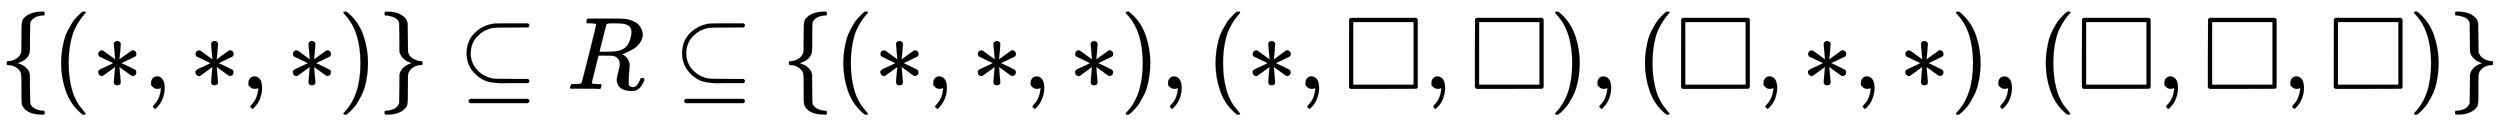 <svg xmlns:xlink="http://www.w3.org/1999/xlink" width="56.409ex" height="2.843ex" style="vertical-align: -0.838ex;" viewBox="0 -863.1 24287.3 1223.9" role="img" focusable="false" xmlns="http://www.w3.org/2000/svg" aria-labelledby="MathJax-SVG-1-Title"><title id="MathJax-SVG-1-Title">left brace left parenthesis asterisk comma asterisk comma asterisk right parenthesis right brace subset of or equal to upper R subset of or equal to StartSet left parenthesis asterisk comma asterisk comma asterisk right parenthesis comma left parenthesis asterisk comma white medium square comma white medium square right parenthesis comma left parenthesis white medium square comma asterisk comma asterisk right parenthesis comma left parenthesis white medium square comma white medium square comma white medium square right parenthesis EndSet</title><defs aria-hidden="true"><path stroke-width="1" id="E1-MJMAIN-7B" d="M434 -231Q434 -244 428 -250H410Q281 -250 230 -184Q225 -177 222 -172T217 -161T213 -148T211 -133T210 -111T209 -84T209 -47T209 0Q209 21 209 53Q208 142 204 153Q203 154 203 155Q189 191 153 211T82 231Q71 231 68 234T65 250T68 266T82 269Q116 269 152 289T203 345Q208 356 208 377T209 529V579Q209 634 215 656T244 698Q270 724 324 740Q361 748 377 749Q379 749 390 749T408 750H428Q434 744 434 732Q434 719 431 716Q429 713 415 713Q362 710 332 689T296 647Q291 634 291 499V417Q291 370 288 353T271 314Q240 271 184 255L170 250L184 245Q202 239 220 230T262 196T290 137Q291 131 291 1Q291 -134 296 -147Q306 -174 339 -192T415 -213Q429 -213 431 -216Q434 -219 434 -231Z"></path><path stroke-width="1" id="E1-MJMAIN-28" d="M94 250Q94 319 104 381T127 488T164 576T202 643T244 695T277 729T302 750H315H319Q333 750 333 741Q333 738 316 720T275 667T226 581T184 443T167 250T184 58T225 -81T274 -167T316 -220T333 -241Q333 -250 318 -250H315H302L274 -226Q180 -141 137 -14T94 250Z"></path><path stroke-width="1" id="E1-MJMAIN-2217" d="M229 286Q216 420 216 436Q216 454 240 464Q241 464 245 464T251 465Q263 464 273 456T283 436Q283 419 277 356T270 286L328 328Q384 369 389 372T399 375Q412 375 423 365T435 338Q435 325 425 315Q420 312 357 282T289 250L355 219L425 184Q434 175 434 161Q434 146 425 136T401 125Q393 125 383 131T328 171L270 213Q283 79 283 63Q283 53 276 44T250 35Q231 35 224 44T216 63Q216 80 222 143T229 213L171 171Q115 130 110 127Q106 124 100 124Q87 124 76 134T64 161Q64 166 64 169T67 175T72 181T81 188T94 195T113 204T138 215T170 230T210 250L74 315Q65 324 65 338Q65 353 74 363T98 374Q106 374 116 368T171 328L229 286Z"></path><path stroke-width="1" id="E1-MJMAIN-2C" d="M78 35T78 60T94 103T137 121Q165 121 187 96T210 8Q210 -27 201 -60T180 -117T154 -158T130 -185T117 -194Q113 -194 104 -185T95 -172Q95 -168 106 -156T131 -126T157 -76T173 -3V9L172 8Q170 7 167 6T161 3T152 1T140 0Q113 0 96 17Z"></path><path stroke-width="1" id="E1-MJMAIN-29" d="M60 749L64 750Q69 750 74 750H86L114 726Q208 641 251 514T294 250Q294 182 284 119T261 12T224 -76T186 -143T145 -194T113 -227T90 -246Q87 -249 86 -250H74Q66 -250 63 -250T58 -247T55 -238Q56 -237 66 -225Q221 -64 221 250T66 725Q56 737 55 738Q55 746 60 749Z"></path><path stroke-width="1" id="E1-MJMAIN-7D" d="M65 731Q65 745 68 747T88 750Q171 750 216 725T279 670Q288 649 289 635T291 501Q292 362 293 357Q306 312 345 291T417 269Q428 269 431 266T434 250T431 234T417 231Q380 231 345 210T298 157Q293 143 292 121T291 -28V-79Q291 -134 285 -156T256 -198Q202 -250 89 -250Q71 -250 68 -247T65 -230Q65 -224 65 -223T66 -218T69 -214T77 -213Q91 -213 108 -210T146 -200T183 -177T207 -139Q208 -134 209 3L210 139Q223 196 280 230Q315 247 330 250Q305 257 280 270Q225 304 212 352L210 362L209 498Q208 635 207 640Q195 680 154 696T77 713Q68 713 67 716T65 731Z"></path><path stroke-width="1" id="E1-MJMAIN-2286" d="M84 346Q84 468 166 546T360 635Q361 635 370 635T395 635T430 636T475 636T524 636H679Q694 628 694 616Q694 607 681 597L522 596H470H441Q366 596 338 592T266 568Q244 557 224 542T179 500T139 433T124 346V341Q124 253 185 185Q244 121 328 103Q348 98 366 98T522 96H681Q694 86 694 76Q694 64 679 56H526Q510 56 480 56T434 55Q350 55 289 71T172 141Q84 223 84 346ZM104 -131T104 -118T118 -98H679Q694 -106 694 -118T679 -138H118Q104 -131 104 -118Z"></path><path stroke-width="1" id="E1-MJMATHI-52" d="M230 637Q203 637 198 638T193 649Q193 676 204 682Q206 683 378 683Q550 682 564 680Q620 672 658 652T712 606T733 563T739 529Q739 484 710 445T643 385T576 351T538 338L545 333Q612 295 612 223Q612 212 607 162T602 80V71Q602 53 603 43T614 25T640 16Q668 16 686 38T712 85Q717 99 720 102T735 105Q755 105 755 93Q755 75 731 36Q693 -21 641 -21H632Q571 -21 531 4T487 82Q487 109 502 166T517 239Q517 290 474 313Q459 320 449 321T378 323H309L277 193Q244 61 244 59Q244 55 245 54T252 50T269 48T302 46H333Q339 38 339 37T336 19Q332 6 326 0H311Q275 2 180 2Q146 2 117 2T71 2T50 1Q33 1 33 10Q33 12 36 24Q41 43 46 45Q50 46 61 46H67Q94 46 127 49Q141 52 146 61Q149 65 218 339T287 628Q287 635 230 637ZM630 554Q630 586 609 608T523 636Q521 636 500 636T462 637H440Q393 637 386 627Q385 624 352 494T319 361Q319 360 388 360Q466 361 492 367Q556 377 592 426Q608 449 619 486T630 554Z"></path><path stroke-width="1" id="E1-MJAMS-25A1" d="M71 0Q59 4 55 16V346L56 676Q64 686 70 689H709Q719 681 722 674V15Q719 10 709 1L390 0H71ZM682 40V649H95V40H682Z"></path></defs><g stroke="currentColor" fill="currentColor" stroke-width="0" transform="matrix(1 0 0 -1 0 0)" aria-hidden="true"> <use xlink:href="#E1-MJMAIN-7B" x="0" y="0"></use> <use xlink:href="#E1-MJMAIN-28" x="500" y="0"></use> <use xlink:href="#E1-MJMAIN-2217" x="890" y="0"></use> <use xlink:href="#E1-MJMAIN-2C" x="1390" y="0"></use> <use xlink:href="#E1-MJMAIN-2217" x="1835" y="0"></use> <use xlink:href="#E1-MJMAIN-2C" x="2336" y="0"></use> <use xlink:href="#E1-MJMAIN-2217" x="2781" y="0"></use> <use xlink:href="#E1-MJMAIN-29" x="3281" y="0"></use> <use xlink:href="#E1-MJMAIN-7D" x="3671" y="0"></use> <use xlink:href="#E1-MJMAIN-2286" x="4449" y="0"></use> <use xlink:href="#E1-MJMATHI-52" x="5505" y="0"></use> <use xlink:href="#E1-MJMAIN-2286" x="6543" y="0"></use> <use xlink:href="#E1-MJMAIN-7B" x="7599" y="0"></use> <use xlink:href="#E1-MJMAIN-28" x="8099" y="0"></use> <use xlink:href="#E1-MJMAIN-2217" x="8489" y="0"></use> <use xlink:href="#E1-MJMAIN-2C" x="8989" y="0"></use> <use xlink:href="#E1-MJMAIN-2217" x="9435" y="0"></use> <use xlink:href="#E1-MJMAIN-2C" x="9935" y="0"></use> <use xlink:href="#E1-MJMAIN-2217" x="10380" y="0"></use> <use xlink:href="#E1-MJMAIN-29" x="10881" y="0"></use> <use xlink:href="#E1-MJMAIN-2C" x="11270" y="0"></use> <use xlink:href="#E1-MJMAIN-28" x="11715" y="0"></use> <use xlink:href="#E1-MJMAIN-2217" x="12105" y="0"></use> <use xlink:href="#E1-MJMAIN-2C" x="12605" y="0"></use> <use xlink:href="#E1-MJAMS-25A1" x="13051" y="0"></use> <use xlink:href="#E1-MJMAIN-2C" x="13829" y="0"></use> <use xlink:href="#E1-MJAMS-25A1" x="14274" y="0"></use> <use xlink:href="#E1-MJMAIN-29" x="15053" y="0"></use> <use xlink:href="#E1-MJMAIN-2C" x="15442" y="0"></use> <use xlink:href="#E1-MJMAIN-28" x="15887" y="0"></use> <use xlink:href="#E1-MJAMS-25A1" x="16277" y="0"></use> <use xlink:href="#E1-MJMAIN-2C" x="17055" y="0"></use> <use xlink:href="#E1-MJMAIN-2217" x="17501" y="0"></use> <use xlink:href="#E1-MJMAIN-2C" x="18001" y="0"></use> <use xlink:href="#E1-MJMAIN-2217" x="18446" y="0"></use> <use xlink:href="#E1-MJMAIN-29" x="18947" y="0"></use> <use xlink:href="#E1-MJMAIN-2C" x="19336" y="0"></use> <use xlink:href="#E1-MJMAIN-28" x="19781" y="0"></use> <use xlink:href="#E1-MJAMS-25A1" x="20171" y="0"></use> <use xlink:href="#E1-MJMAIN-2C" x="20949" y="0"></use> <use xlink:href="#E1-MJAMS-25A1" x="21395" y="0"></use> <use xlink:href="#E1-MJMAIN-2C" x="22173" y="0"></use> <use xlink:href="#E1-MJAMS-25A1" x="22618" y="0"></use> <use xlink:href="#E1-MJMAIN-29" x="23397" y="0"></use> <use xlink:href="#E1-MJMAIN-7D" x="23786" y="0"></use></g></svg>